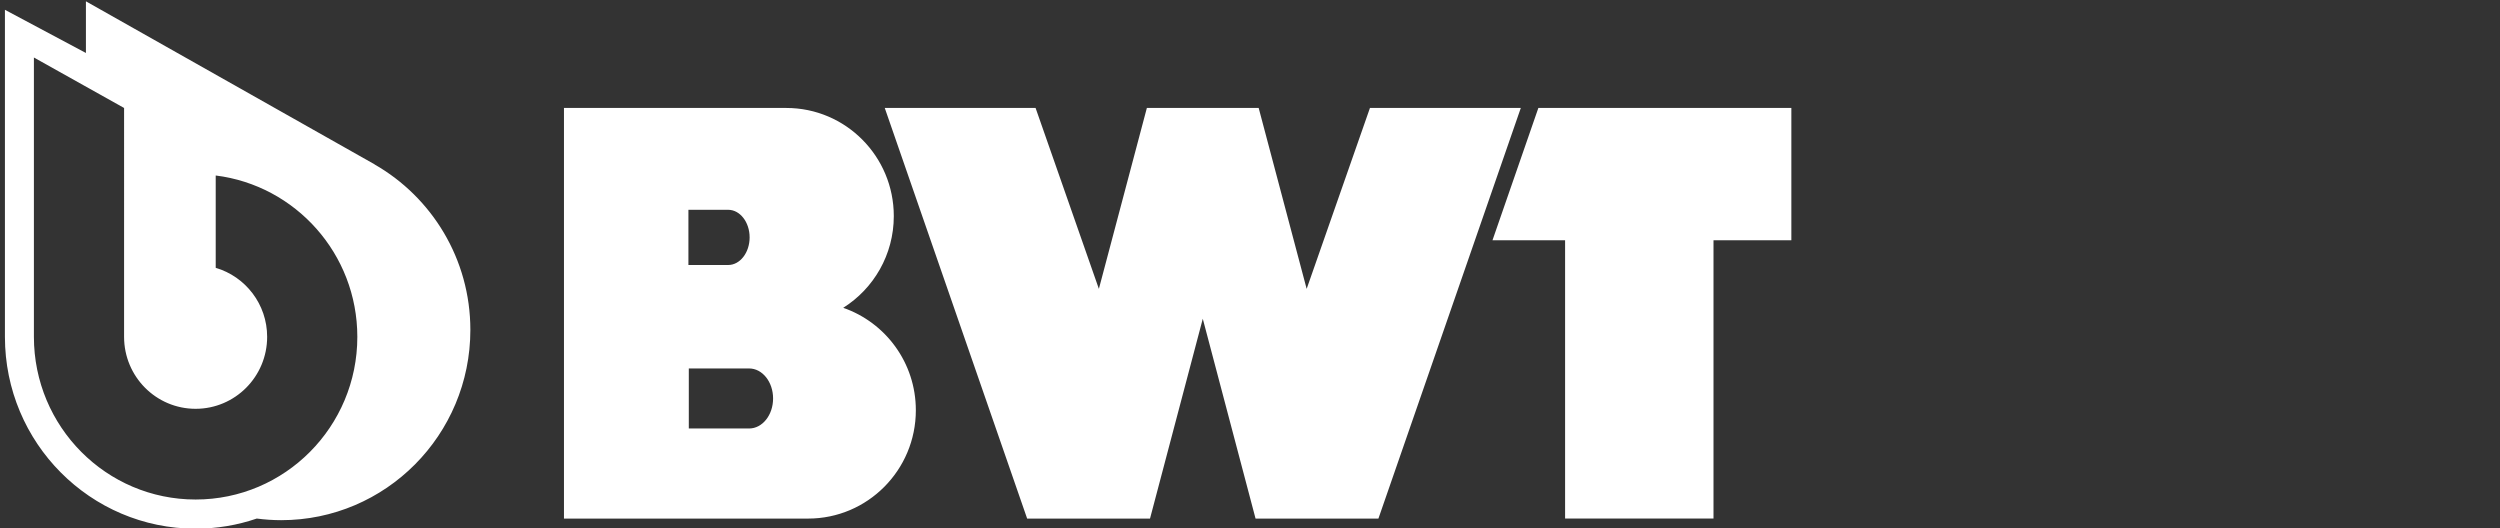 <?xml version="1.0" encoding="UTF-8" standalone="no"?>
<svg
   xmlns:dc="http://purl.org/dc/elements/1.1/"
   xmlns:cc="http://creativecommons.org/ns#"
   xmlns:rdf="http://www.w3.org/1999/02/22-rdf-syntax-ns#"
   xmlns:svg="http://www.w3.org/2000/svg"
   xmlns="http://www.w3.org/2000/svg"
   xmlns:sodipodi="http://sodipodi.sourceforge.net/DTD/sodipodi-0.dtd"
   xmlns:inkscape="http://www.inkscape.org/namespaces/inkscape"
   sodipodi:docname="Лого бвт_белый.svg"
   inkscape:version="1.0 (4035a4fb49, 2020-05-01)"
   id="svg58"
   version="1.1"
   viewBox="0 0 1314.45 277.813"
   height="1050"
   width="4968">
  <rect x="0" y="0" width="1314.45" height="277.813" fill="#333333" stroke="none"/>
  <defs
     id="defs52" />
  <sodipodi:namedview
     inkscape:window-maximized="0"
     inkscape:window-y="0"
     inkscape:window-x="7"
     inkscape:window-height="1030"
     inkscape:window-width="1895"
     units="px"
     showgrid="false"
     inkscape:document-rotation="0"
     inkscape:current-layer="layer1"
     inkscape:document-units="px"
     inkscape:cy="724.6913"
     inkscape:cx="927.95498"
     inkscape:zoom="0.49497475"
     inkscape:pageshadow="2"
     inkscape:pageopacity="0.0"
     borderopacity="1.0"
     bordercolor="#666666"
     pagecolor="#ffffff"
     id="base" />
  <g
     id="layer1"
     inkscape:groupmode="layer"
     inkscape:label="Слой 1">
    <path
       style="stroke-width:1.468;fill:#ffffff"
       class="st0"
       d="M 941.845,126.335 H 900.927 V 272.647 H 822.896 V 126.335 H 784.714 L 808.846,56.749 H 941.859 V 126.335 Z M 720.293,56.764 687.014,151.876 661.784,56.764 H 602.998 L 577.768,151.876 544.489,56.764 H 465.185 L 540.055,272.661 h 64.597 l 27.747,-105.063 27.747,105.063 H 724.742 L 799.612,56.764 Z M 481.531,215.691 c 0,31.459 -25.362,56.97 -56.636,56.97 H 296.522 V 272.543 56.764 h 116.9 c 31.215,0 56.518,25.452 56.518,56.852 0,20.344 -10.625,38.171 -26.591,48.226 22.215,7.684 38.181,28.882 38.181,53.849 z M 361.953,139.334 h 20.898 c 6.234,0 11.283,-6.492 11.283,-14.515 0,-8.008 -5.049,-14.515 -11.283,-14.515 h -20.898 z m 44.518,70.175 c 0,-8.715 -5.634,-15.781 -12.6,-15.781 h -31.713 v 31.562 h 31.713 c 6.966,0 12.6,-7.066 12.6,-15.781 z M 247.306,173.457 c 0,55.248 -44.533,100.043 -99.456,100.043 -4.346,0 -8.62,-0.309 -12.834,-0.854 -10.098,3.445 -20.898,5.329 -32.152,5.329 -55.377,0 -100.275,-45.164 -100.275,-100.868 V 5.153 L 45.175,27.852 V 0.692 l 151.701,85.676 0.088,0.103 c 30.045,17.209 50.343,49.698 50.343,86.986 z m -59.431,3.651 c 0,-43.633 -32.489,-79.611 -74.46,-84.837 v 48.55 c 15.63,4.593 27.045,19.093 27.045,36.287 0,20.889 -16.83,37.833 -37.611,37.833 -20.781,0 -37.611,-16.929 -37.611,-37.833 V 56.764 L 17.823,30.237 c 0,0 0,145.354 0,146.871 0,47.239 38.064,85.529 85.026,85.529 46.962,0 85.026,-38.289 85.026,-85.529 z"
       id="path62" />
  </g>
  <style
     type="text/css"
     id="style60">
	.st0{fill-rule:evenodd;clip-rule:evenodd;fill:#005C8F;}
</style>
</svg>
